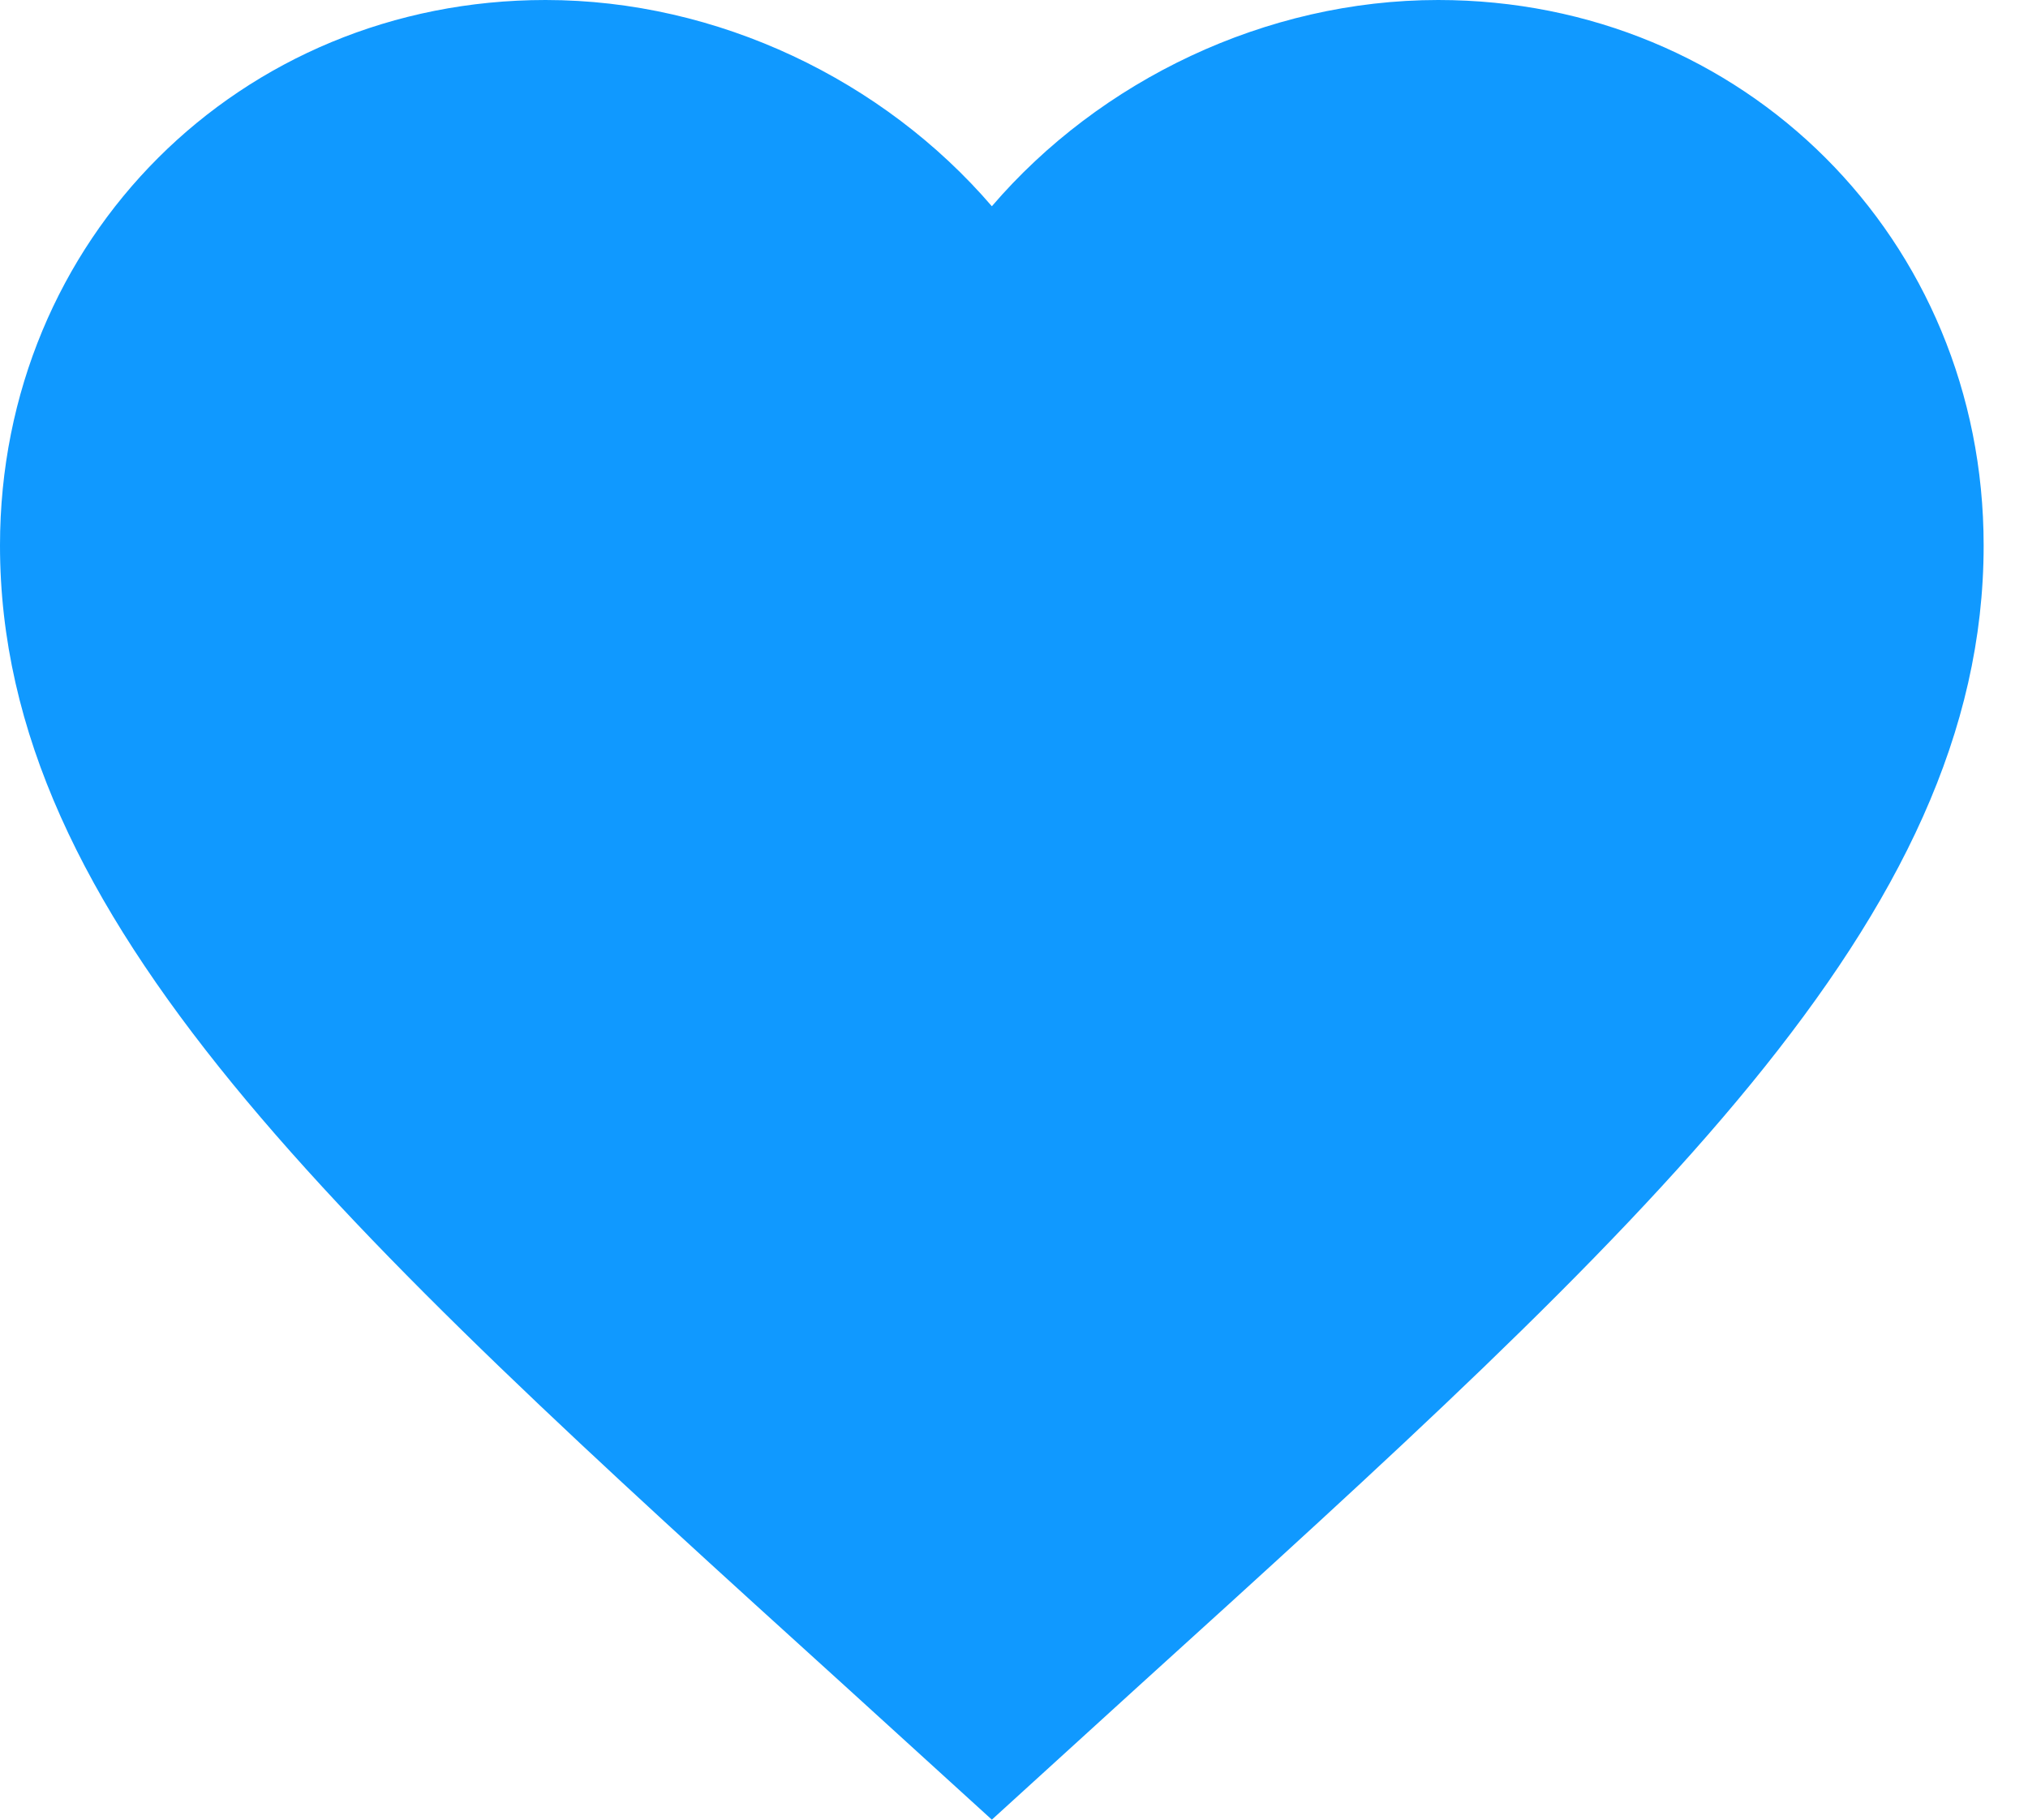 <svg xmlns="http://www.w3.org/2000/svg" fill="none" viewBox="0 0 39 35" height="35" width="39">
<path fill="#1099FF" d="M19.074 35L16.308 32.482C6.485 23.575 0 17.681 0 10.491C0 4.597 4.616 0 10.491 0C13.809 0 16.994 1.545 19.074 3.967C21.153 1.545 24.338 0 27.657 0C33.531 0 38.147 4.597 38.147 10.491C38.147 17.681 31.662 23.575 21.839 32.482L19.074 35Z"></path>
</svg>
